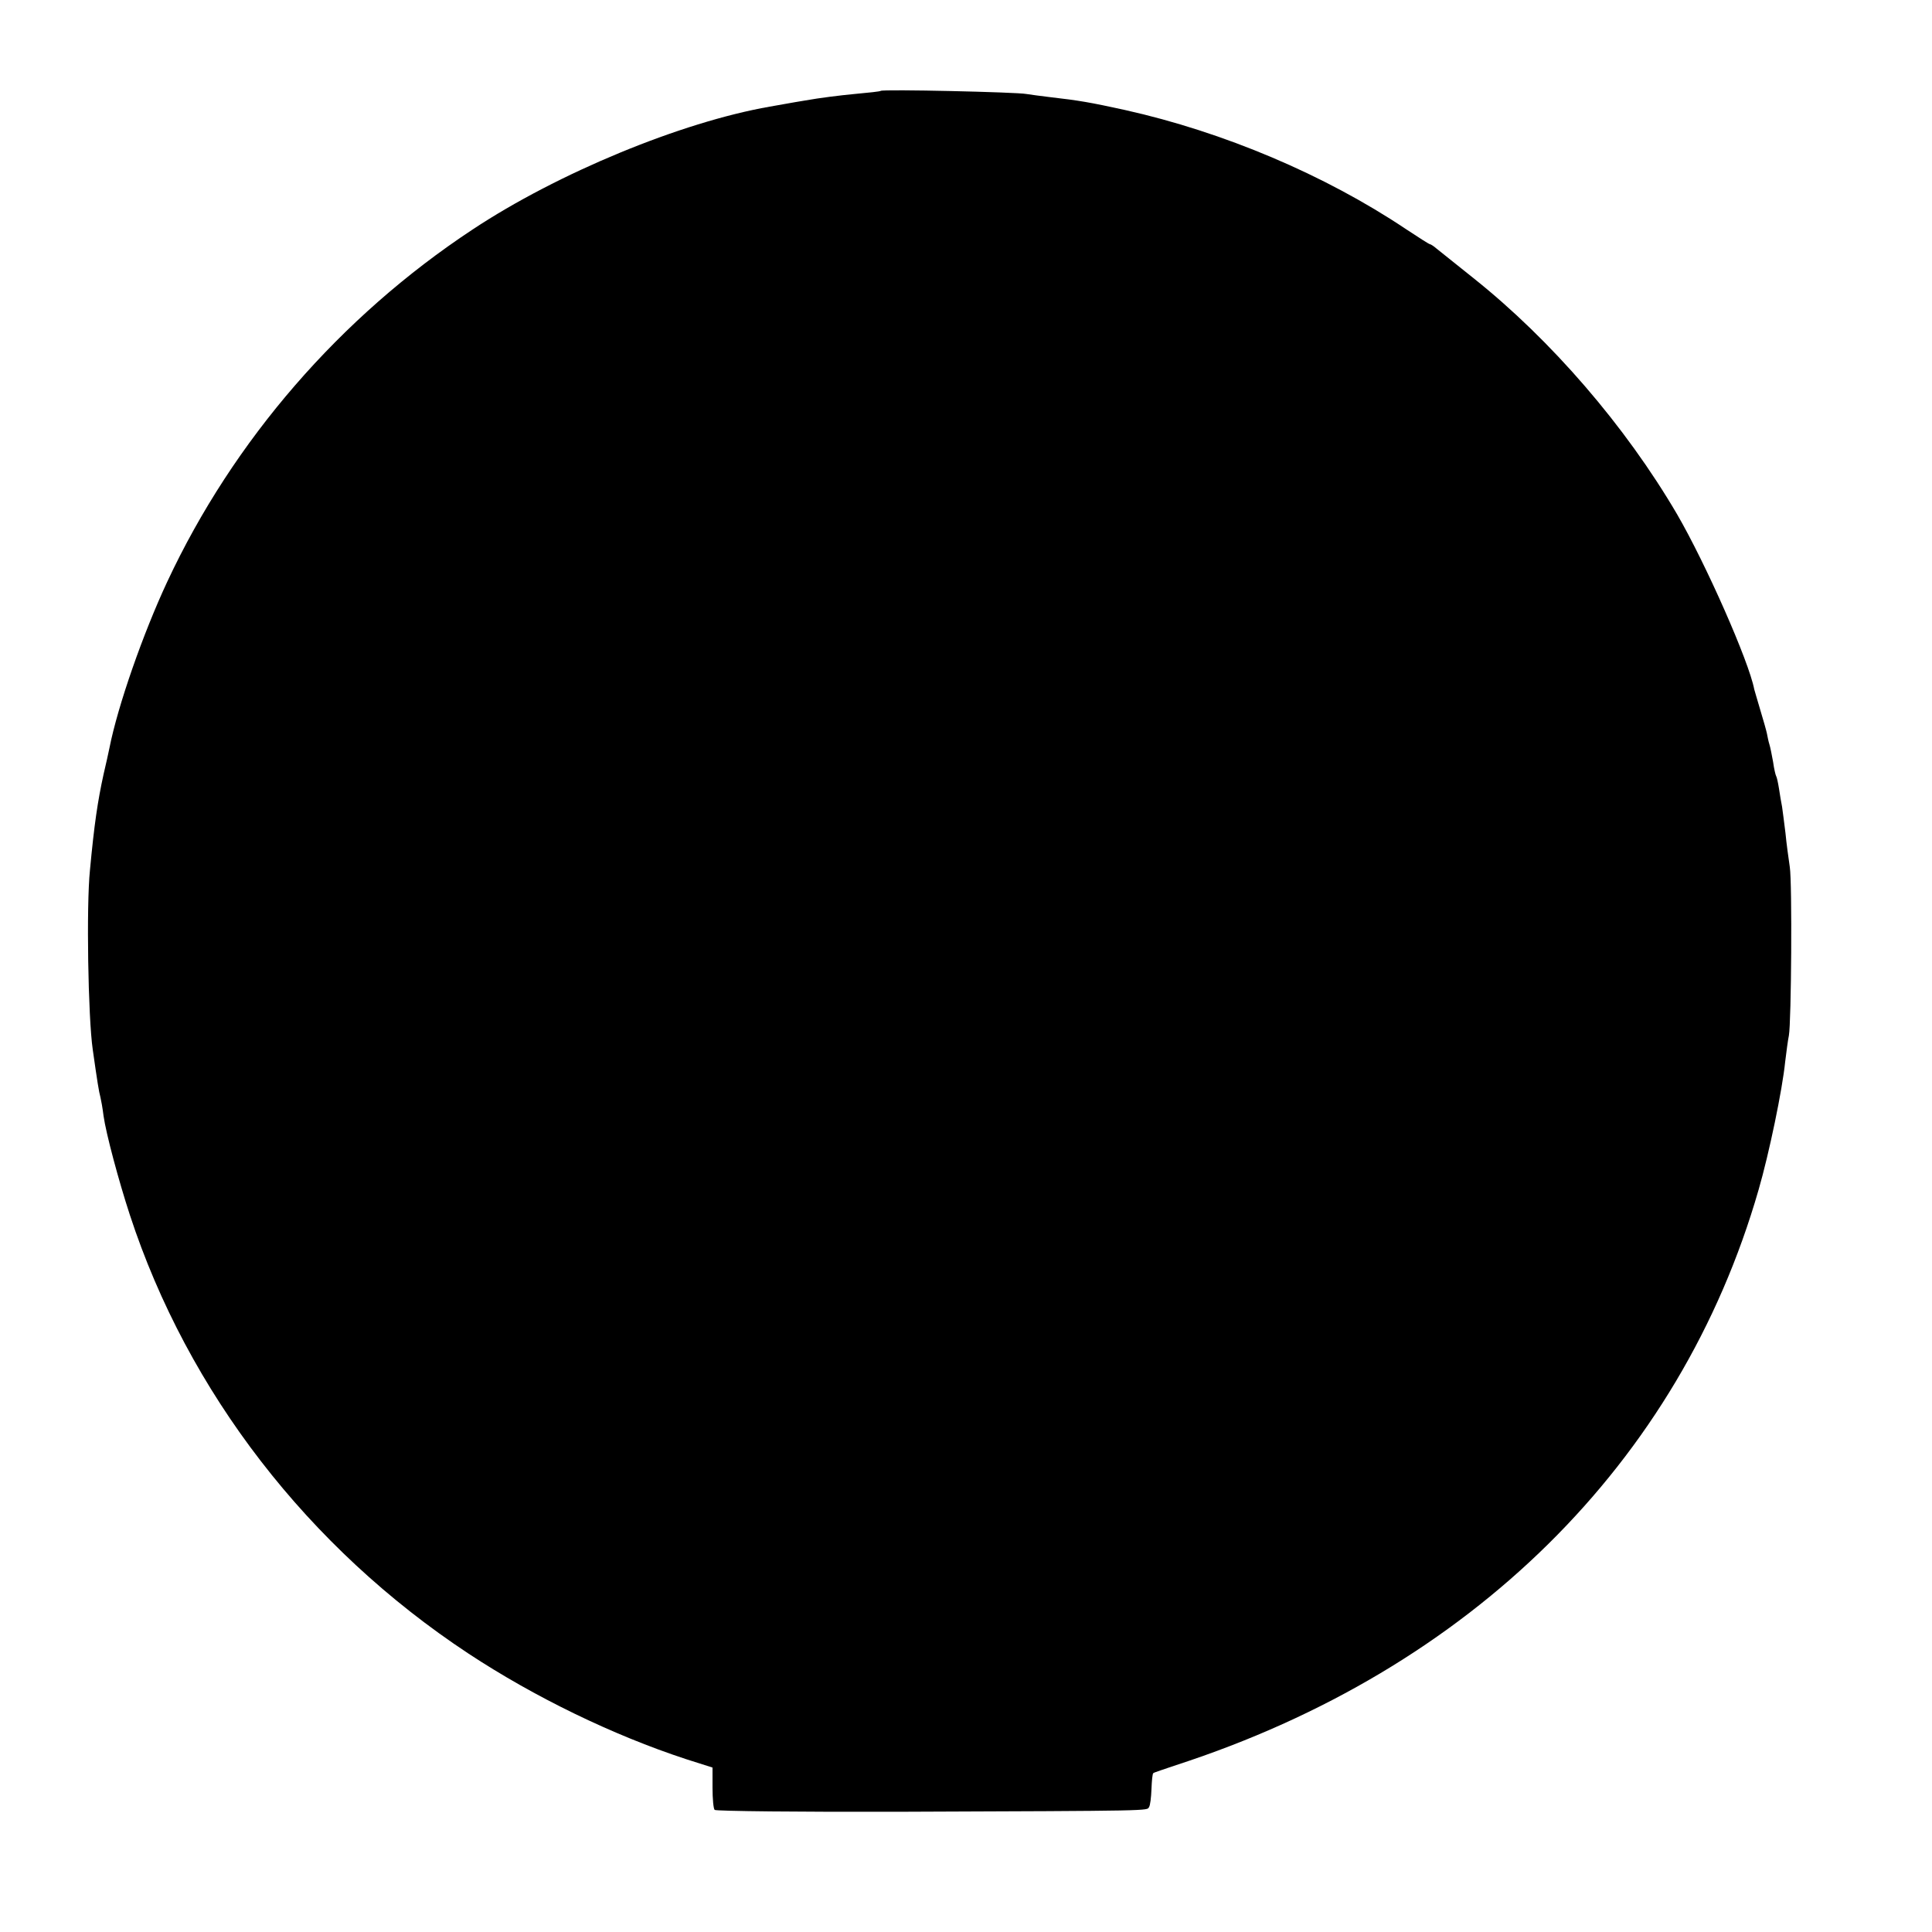 <?xml version="1.0" standalone="no"?>
<!DOCTYPE svg PUBLIC "-//W3C//DTD SVG 20010904//EN"
 "http://www.w3.org/TR/2001/REC-SVG-20010904/DTD/svg10.dtd">
<svg version="1.0" xmlns="http://www.w3.org/2000/svg"
 width="625pt" height="625pt" viewBox="0 0 625 625"
 preserveAspectRatio="xMidYMid meet">
<g transform="translate(0,625) scale(0.1,-0.1)"
fill="#000000" stroke="none">
<path d="M2849 5956 c-2 -2 -40 -6 -84 -10 -44 -4 -116 -13 -160 -21 -44 -7
-96 -17 -115 -20 -286 -50 -686 -215 -962 -398 -427 -282 -773 -681 -987
-1139 -78 -167 -160 -401 -187 -538 -3 -14 -11 -52 -19 -85 -19 -87 -30 -160
-44 -310 -12 -116 -6 -477 9 -580 15 -106 20 -137 25 -155 2 -8 7 -35 10 -60
8 -57 49 -210 85 -320 188 -574 577 -1077 1095 -1419 214 -141 467 -264 705
-342 l85 -27 0 -65 c0 -36 3 -69 7 -72 4 -4 276 -7 605 -6 821 3 793 3 800 15
4 5 7 32 8 58 1 26 3 50 6 52 2 2 36 13 74 26 952 309 1630 978 1884 1861 34
117 77 324 86 414 4 33 9 71 12 85 8 43 11 493 3 545 -4 28 -11 77 -14 110 -4
33 -9 71 -11 85 -3 14 -7 40 -10 59 -3 19 -7 37 -9 40 -2 3 -7 24 -10 46 -4
22 -9 48 -12 57 -3 9 -6 25 -8 35 -2 10 -12 45 -22 78 -10 33 -18 62 -19 65
-17 90 -157 407 -250 567 -167 285 -407 563 -658 763 -56 45 -110 88 -120 96
-9 8 -19 14 -21 14 -3 0 -37 22 -78 49 -263 176 -590 314 -908 385 -114 25
-149 31 -245 42 -27 3 -61 8 -75 10 -30 6 -465 16 -471 10z"/>
</g>
</svg>
